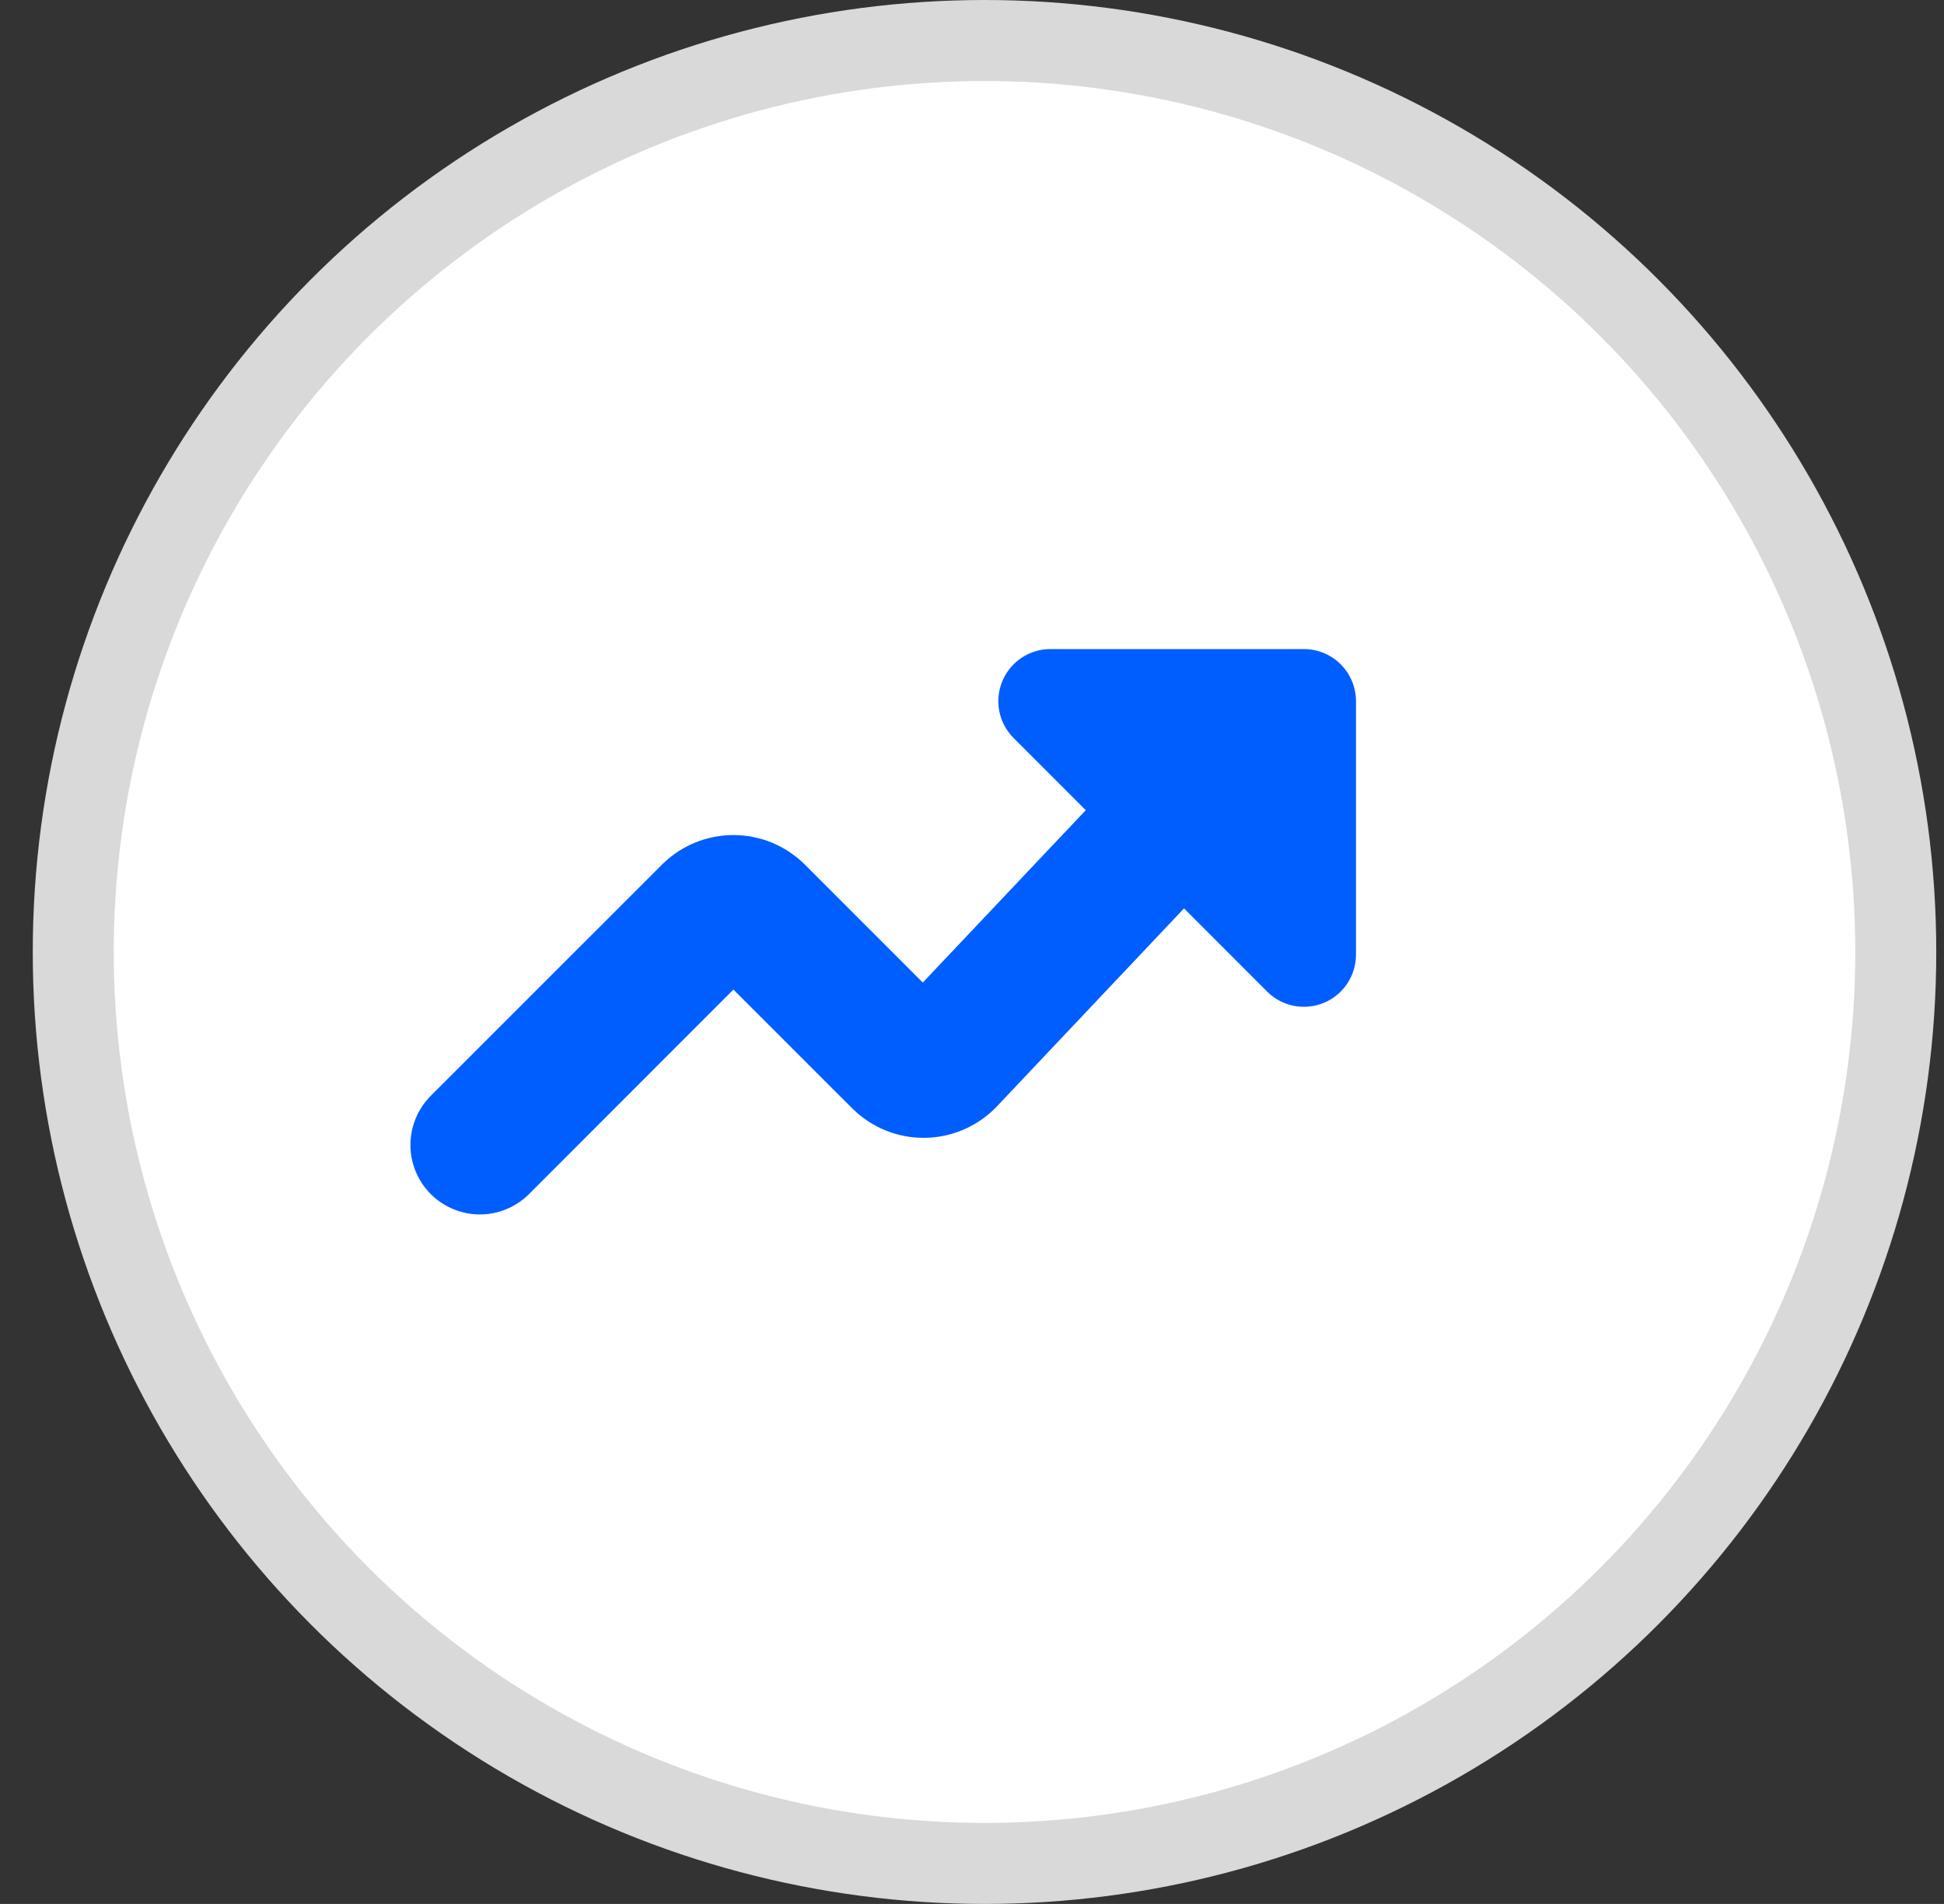 <?xml version="1.0" encoding="utf-8"?>
<svg xmlns="http://www.w3.org/2000/svg" fill="none" height="47" viewBox="0 0 48 47" width="48">
<rect x="0" y="0" width="48" height="47" fill="#333333" stroke="none"/>
<circle cx="24.309" cy="23.5" fill="white" r="22.5" stroke="#D9D9D9" stroke-width="2"/>
<g clip-path="url(#clip0_835_3105)">
<path clip-rule="evenodd" d="M13.062 29.477C12.74 29.798 12.304 29.979 11.849 29.979C11.394 29.979 10.958 29.798 10.636 29.477C10.315 29.155 10.134 28.719 10.134 28.264C10.134 27.809 10.315 27.373 10.636 27.051L16.35 21.339L16.362 21.327C16.829 20.87 17.456 20.614 18.11 20.614C18.763 20.614 19.39 20.87 19.857 21.327L19.869 21.339L22.785 24.255L26.809 20L25.026 18.217C24.846 18.037 24.724 17.808 24.674 17.559C24.625 17.31 24.651 17.052 24.748 16.817C24.845 16.582 25.009 16.381 25.221 16.24C25.432 16.099 25.68 16.023 25.934 16.023H32.195C32.536 16.023 32.863 16.158 33.104 16.399C33.345 16.641 33.481 16.968 33.481 17.309V23.569C33.48 23.823 33.405 24.072 33.264 24.283C33.122 24.494 32.922 24.659 32.687 24.756C32.452 24.853 32.194 24.879 31.945 24.829C31.695 24.78 31.466 24.657 31.287 24.478L29.235 22.424L24.599 27.329C24.37 27.565 24.096 27.754 23.794 27.884C23.492 28.015 23.167 28.084 22.838 28.088C22.509 28.093 22.182 28.032 21.876 27.909C21.571 27.787 21.293 27.605 21.057 27.375L21.045 27.363L18.109 24.428L13.062 29.477Z" fill="#005EFF" fill-rule="evenodd"/>
</g>
<defs>
<clipPath id="clip0_835_3105">
<rect fill="white" height="24" transform="translate(9.809 11)" width="24"/>
</clipPath>
</defs>
</svg>